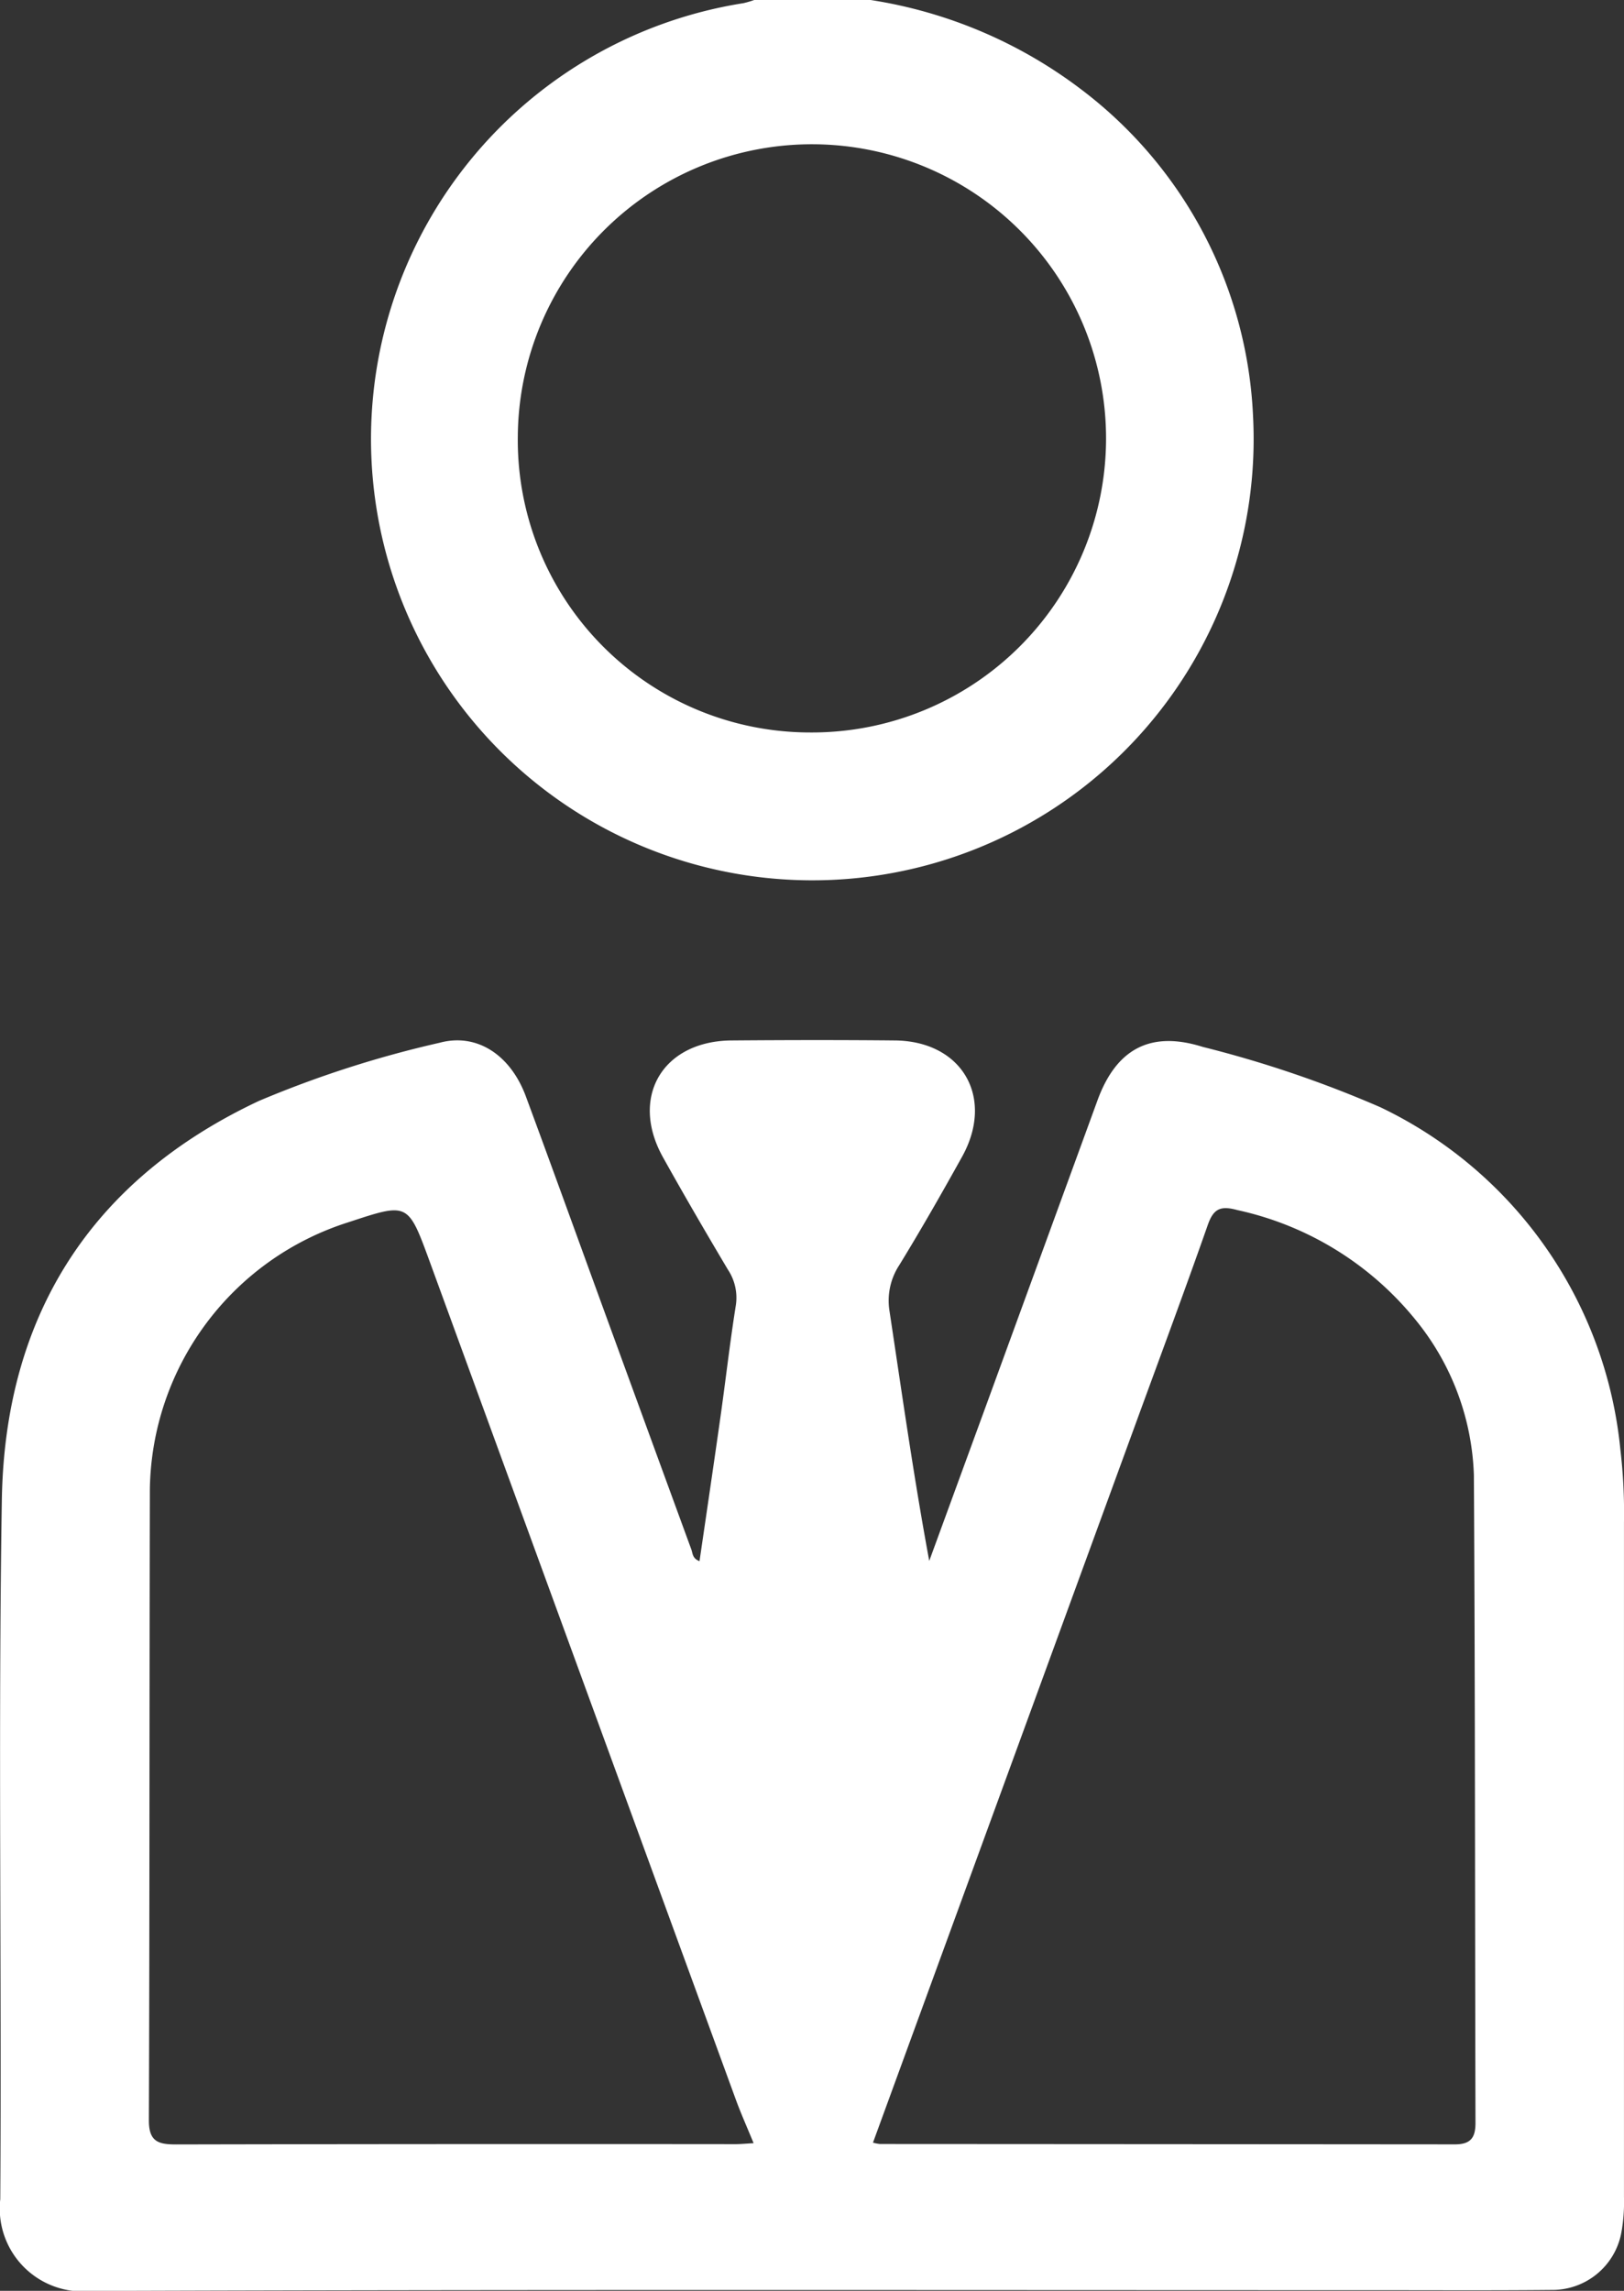 <?xml version="1.0" encoding="UTF-8"?>
<svg xmlns="http://www.w3.org/2000/svg" width="66.187" height="93.37" viewBox="0 0 66.187 93.37">
  <rect x="0" y="0" width="66.187" height="93.37" fill="#333333" stroke="none"/>
  <g id="Group_437" data-name="Group 437" transform="translate(-3383.176 -280.187)">
    <path id="Path_395" data-name="Path 395" d="M3419.071,280.187a18.979,18.979,0,0,1,8.625,3.677,17.679,17.679,0,0,1,6.96,13.274,17.986,17.986,0,1,1-20.764-16.823,4.081,4.081,0,0,0,.434-.128Zm-2.418,29.854a11.987,11.987,0,1,0-11.961-12.083A11.915,11.915,0,0,0,3416.653,310.041Z" transform="translate(-0.412 0)" fill="#fff"></path>
    <path id="Path_396" data-name="Path 396" d="M3411.685,344.97c.3-2.048.6-4.076.885-6.1.2-1.441.366-2.888.595-4.324a2.067,2.067,0,0,0-.324-1.459c-.9-1.515-1.786-3.036-2.643-4.574-1.368-2.449-.021-4.743,2.792-4.765,2.22-.018,4.441-.022,6.661,0,2.747.029,4.073,2.335,2.732,4.745-.826,1.486-1.668,2.963-2.557,4.413a2.643,2.643,0,0,0-.395,1.889c.51,3.379.987,6.763,1.617,10.165q1.165-3.186,2.332-6.374,2.263-6.2,4.526-12.4c.768-2.1,2.165-2.845,4.286-2.176a46.3,46.3,0,0,1,7.242,2.46,17.336,17.336,0,0,1,9.778,13.919,22.206,22.206,0,0,1,.15,3q0,13.75,0,27.5a7.028,7.028,0,0,1-.106,1.446,2.86,2.86,0,0,1-2.859,2.339c-2.372.023-4.744.01-7.117.01-17.458,0-34.916-.03-52.374.032a3.378,3.378,0,0,1-3.719-3.741c.06-9.5-.089-19,.064-28.5.121-7.483,3.612-13.036,10.477-16.262a43.807,43.807,0,0,1,7.368-2.372c1.522-.408,2.886.5,3.511,2.185,1.053,2.846,2.082,5.7,3.122,8.552q1.809,4.96,3.624,9.919C3411.408,344.647,3411.391,344.861,3411.685,344.97Zm7.07,23.7a1.535,1.535,0,0,0,.285.056q11.717.006,23.435.015c.653,0,.837-.287.835-.883-.023-8.8-.012-17.6-.065-26.393a10.545,10.545,0,0,0-2.344-6.289,12.858,12.858,0,0,0-7.293-4.514c-.675-.185-.97-.072-1.206.6-.944,2.69-1.939,5.361-2.917,8.039Zm-4.867.019c-.266-.648-.5-1.172-.7-1.71q-6.261-17.133-12.518-34.27c-.87-2.376-.878-2.346-3.286-1.554a11.587,11.587,0,0,0-8.1,10.866c-.021,8.585-.009,17.171-.04,25.756,0,.88.42.968,1.129.967q11.354-.023,22.707-.012C3413.326,368.736,3413.565,368.711,3413.888,368.693Z" transform="translate(0 -1.154)" fill="#fff"></path>
  </g>
</svg>

